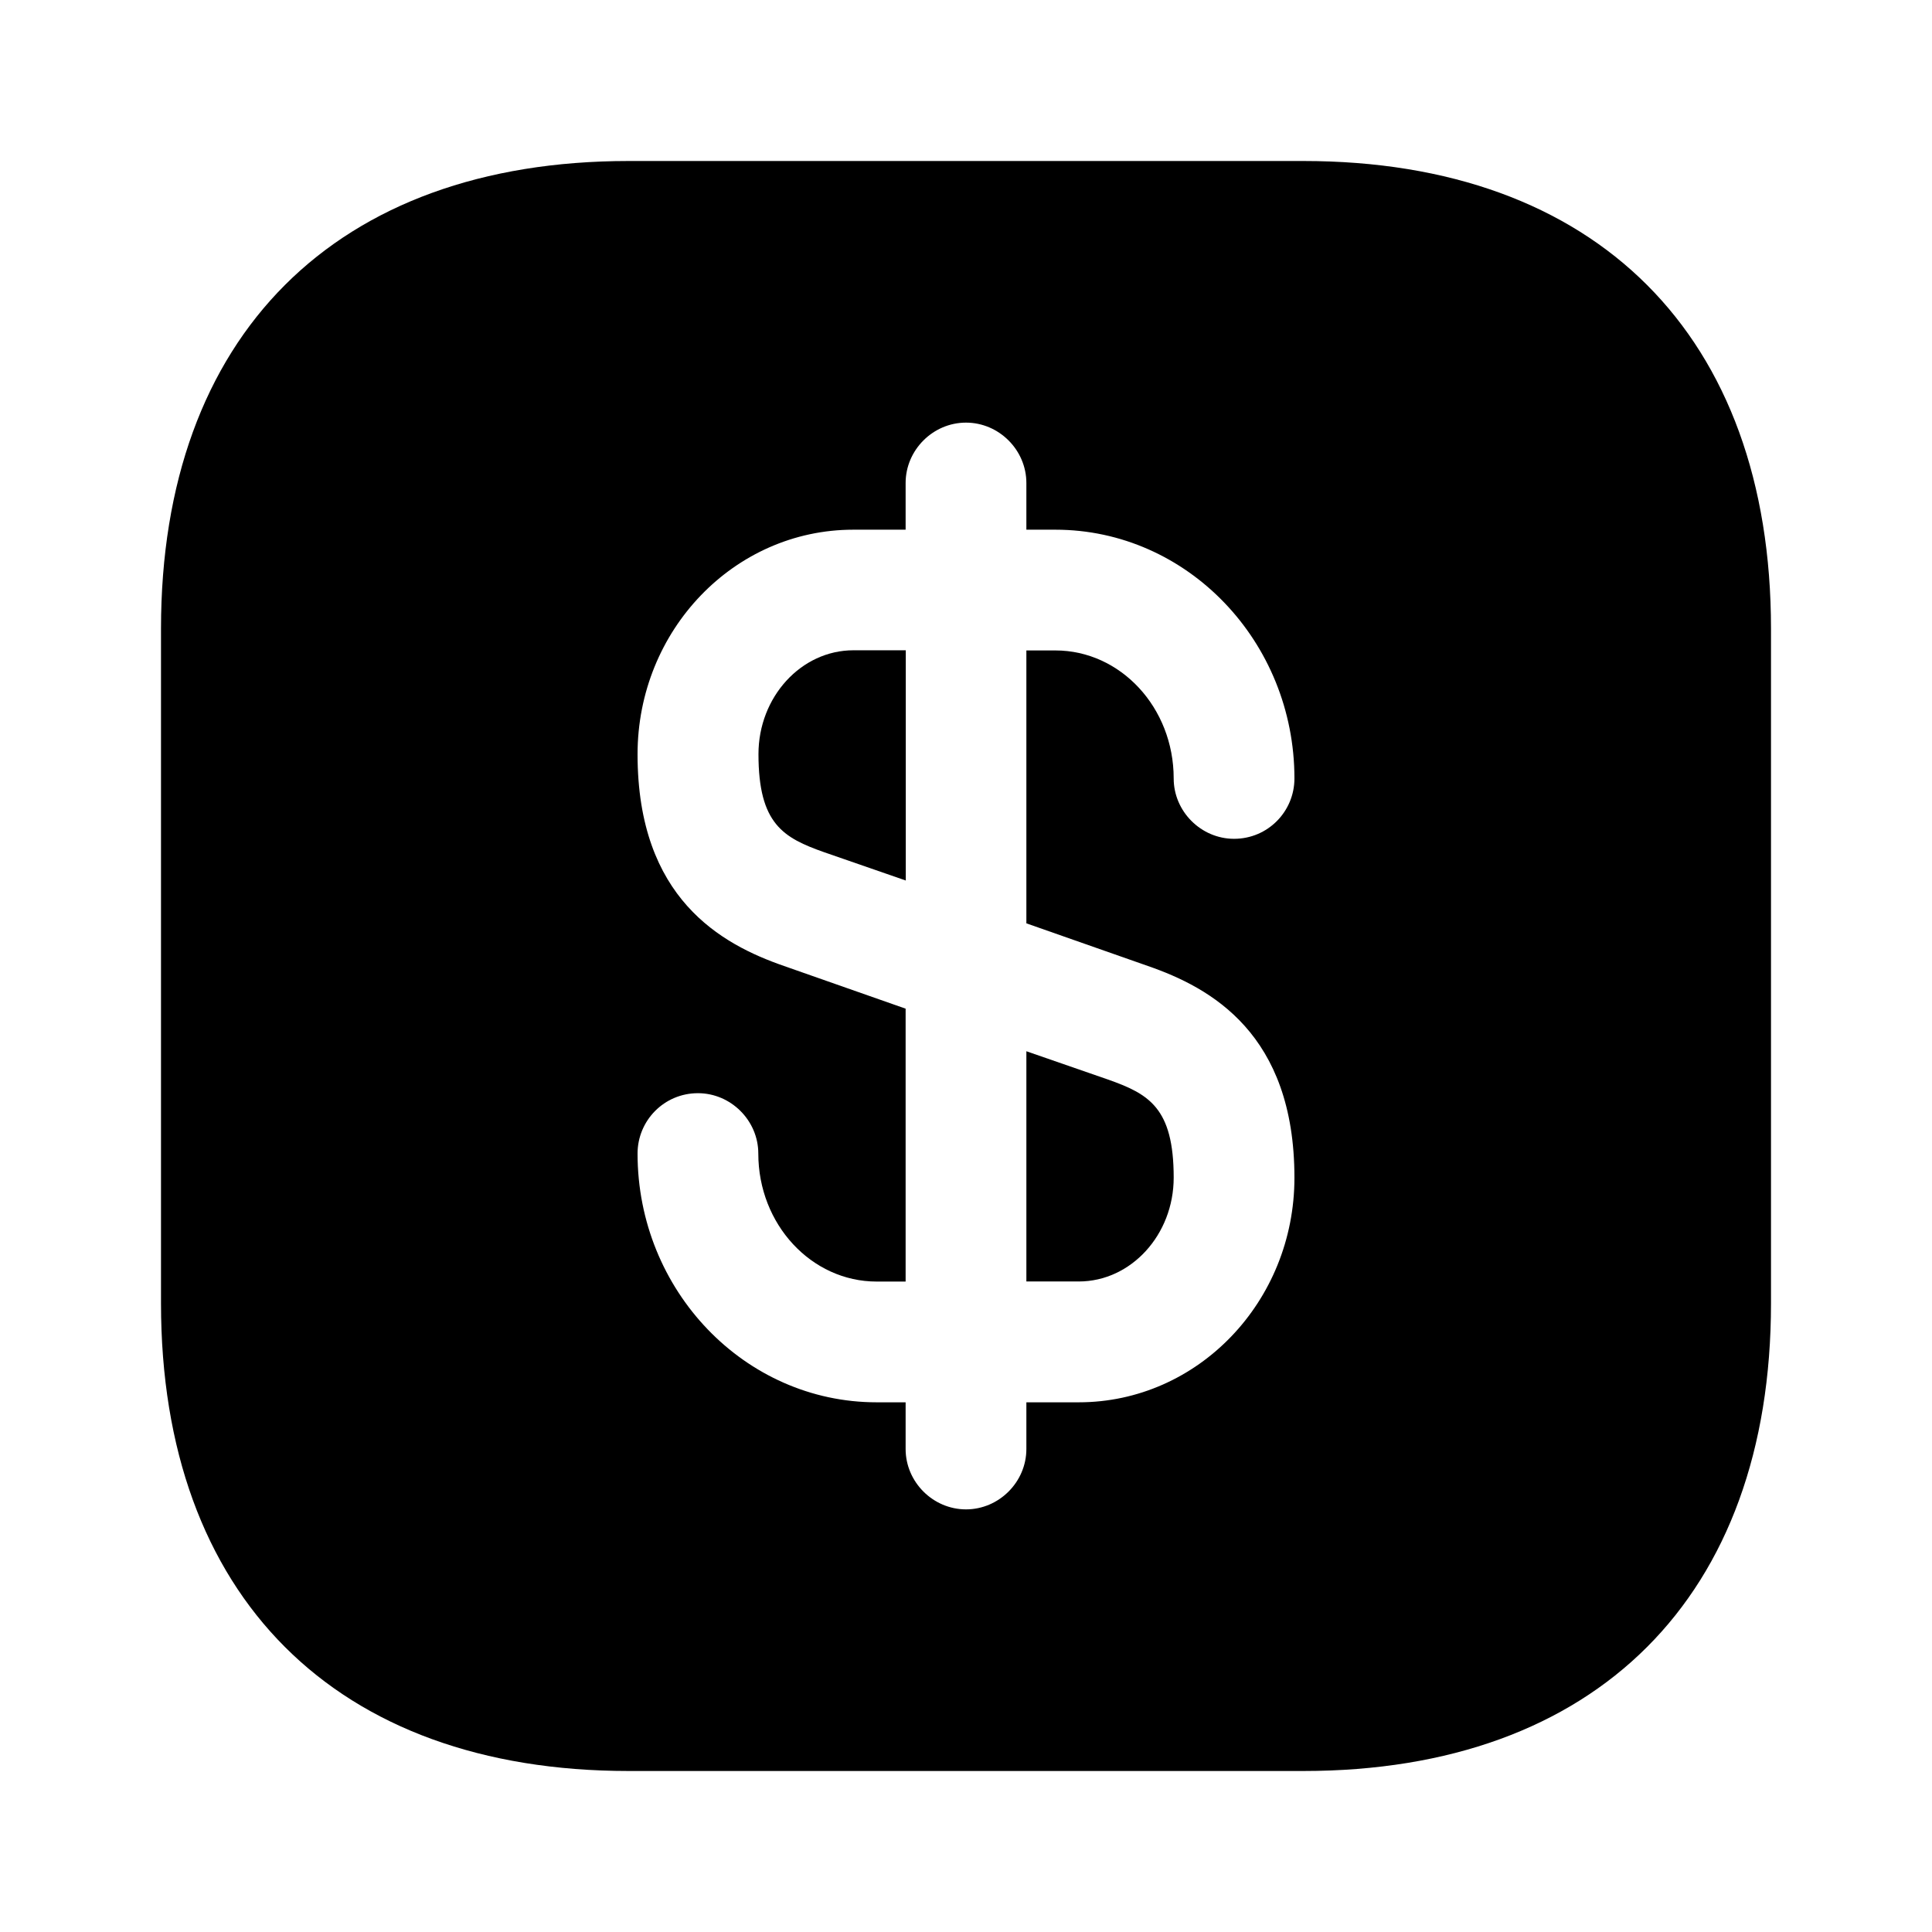 <?xml version="1.0" encoding="UTF-8" standalone="no"?>
<svg
   fill="none"
   height="24"
   viewBox="0 0 24 24"
   width="24"
   version="1.1"
   id="svg3"
   sodipodi:docname="dollar-square.svg"
   inkscape:version="1.3.2 (091e20e, 2023-11-25)"
   xmlns:inkscape="http://www.inkscape.org/namespaces/inkscape"
   xmlns:sodipodi="http://sodipodi.sourceforge.net/DTD/sodipodi-0.dtd"
   xmlns="http://www.w3.org/2000/svg"
   xmlns:svg="http://www.w3.org/2000/svg">
  <defs
     id="defs3" />
  <sodipodi:namedview
     id="namedview3"
     pagecolor="#ffffff"
     bordercolor="#000000"
     borderopacity="0.25"
     inkscape:showpageshadow="2"
     inkscape:pageopacity="0.0"
     inkscape:pagecheckerboard="0"
     inkscape:deskcolor="#d1d1d1"
     inkscape:zoom="9.8333333"
     inkscape:cx="11.949153"
     inkscape:cy="12"
     inkscape:window-width="1312"
     inkscape:window-height="449"
     inkscape:window-x="0"
     inkscape:window-y="38"
     inkscape:window-maximized="0"
     inkscape:current-layer="svg3" />
  <g
     fill="#292d32"
     id="g3"
     style="fill:#000000">
    <path
       d="m11.252 8.078v2.86l-1.01-.35c-.51-.18-.82-.35-.82-1.22 0-.71.53-1.29 1.18-1.29z"
       id="path1"
       style="fill:#000000" />
    <path
       d="m14.58 14.629c0 .71-.53 1.29-1.18 1.29h-.65v-2.86l1.01.35c.51.18.82.35.82 1.22z"
       id="path2"
       style="fill:#000000" />
    <path
       d="m16.19 2h-8.38c-3.64 0-5.81 2.17-5.81 5.81v8.38c0 3.64 2.17 5.81 5.81 5.81h8.38c3.64 0 5.81-2.17 5.81-5.81v-8.38c0-3.64-2.17-5.81-5.81-5.81zm-1.93 10c.78.27 1.82.84 1.82 2.63 0 1.54-1.2 2.79-2.68 2.79h-.65v.58c0 .41-.34.75-.75.75s-.75-.34-.75-.75v-.58h-.36c-1.64 0-2.97-1.39-2.97-3.09 0-.41.33-.75.75-.75.41 0 .75.34.75.75 0 .88.66 1.59 1.47 1.59h.36v-3.39l-1.51-.53c-.78-.27-1.82-.84-1.82-2.63 0-1.54 1.2-2.79 2.68-2.79h.65v-.58c0-.41.34-.75.75-.75s.75.34.75.75v.58h.36c1.64 0 2.97 1.39 2.97 3.09 0 .41-.33.75-.75.75-.41 0-.75-.34-.75-.75 0-.88-.66-1.59-1.47-1.59h-.36v3.39z"
       id="path3"
       style="fill:#000000" />
  </g>
</svg>
